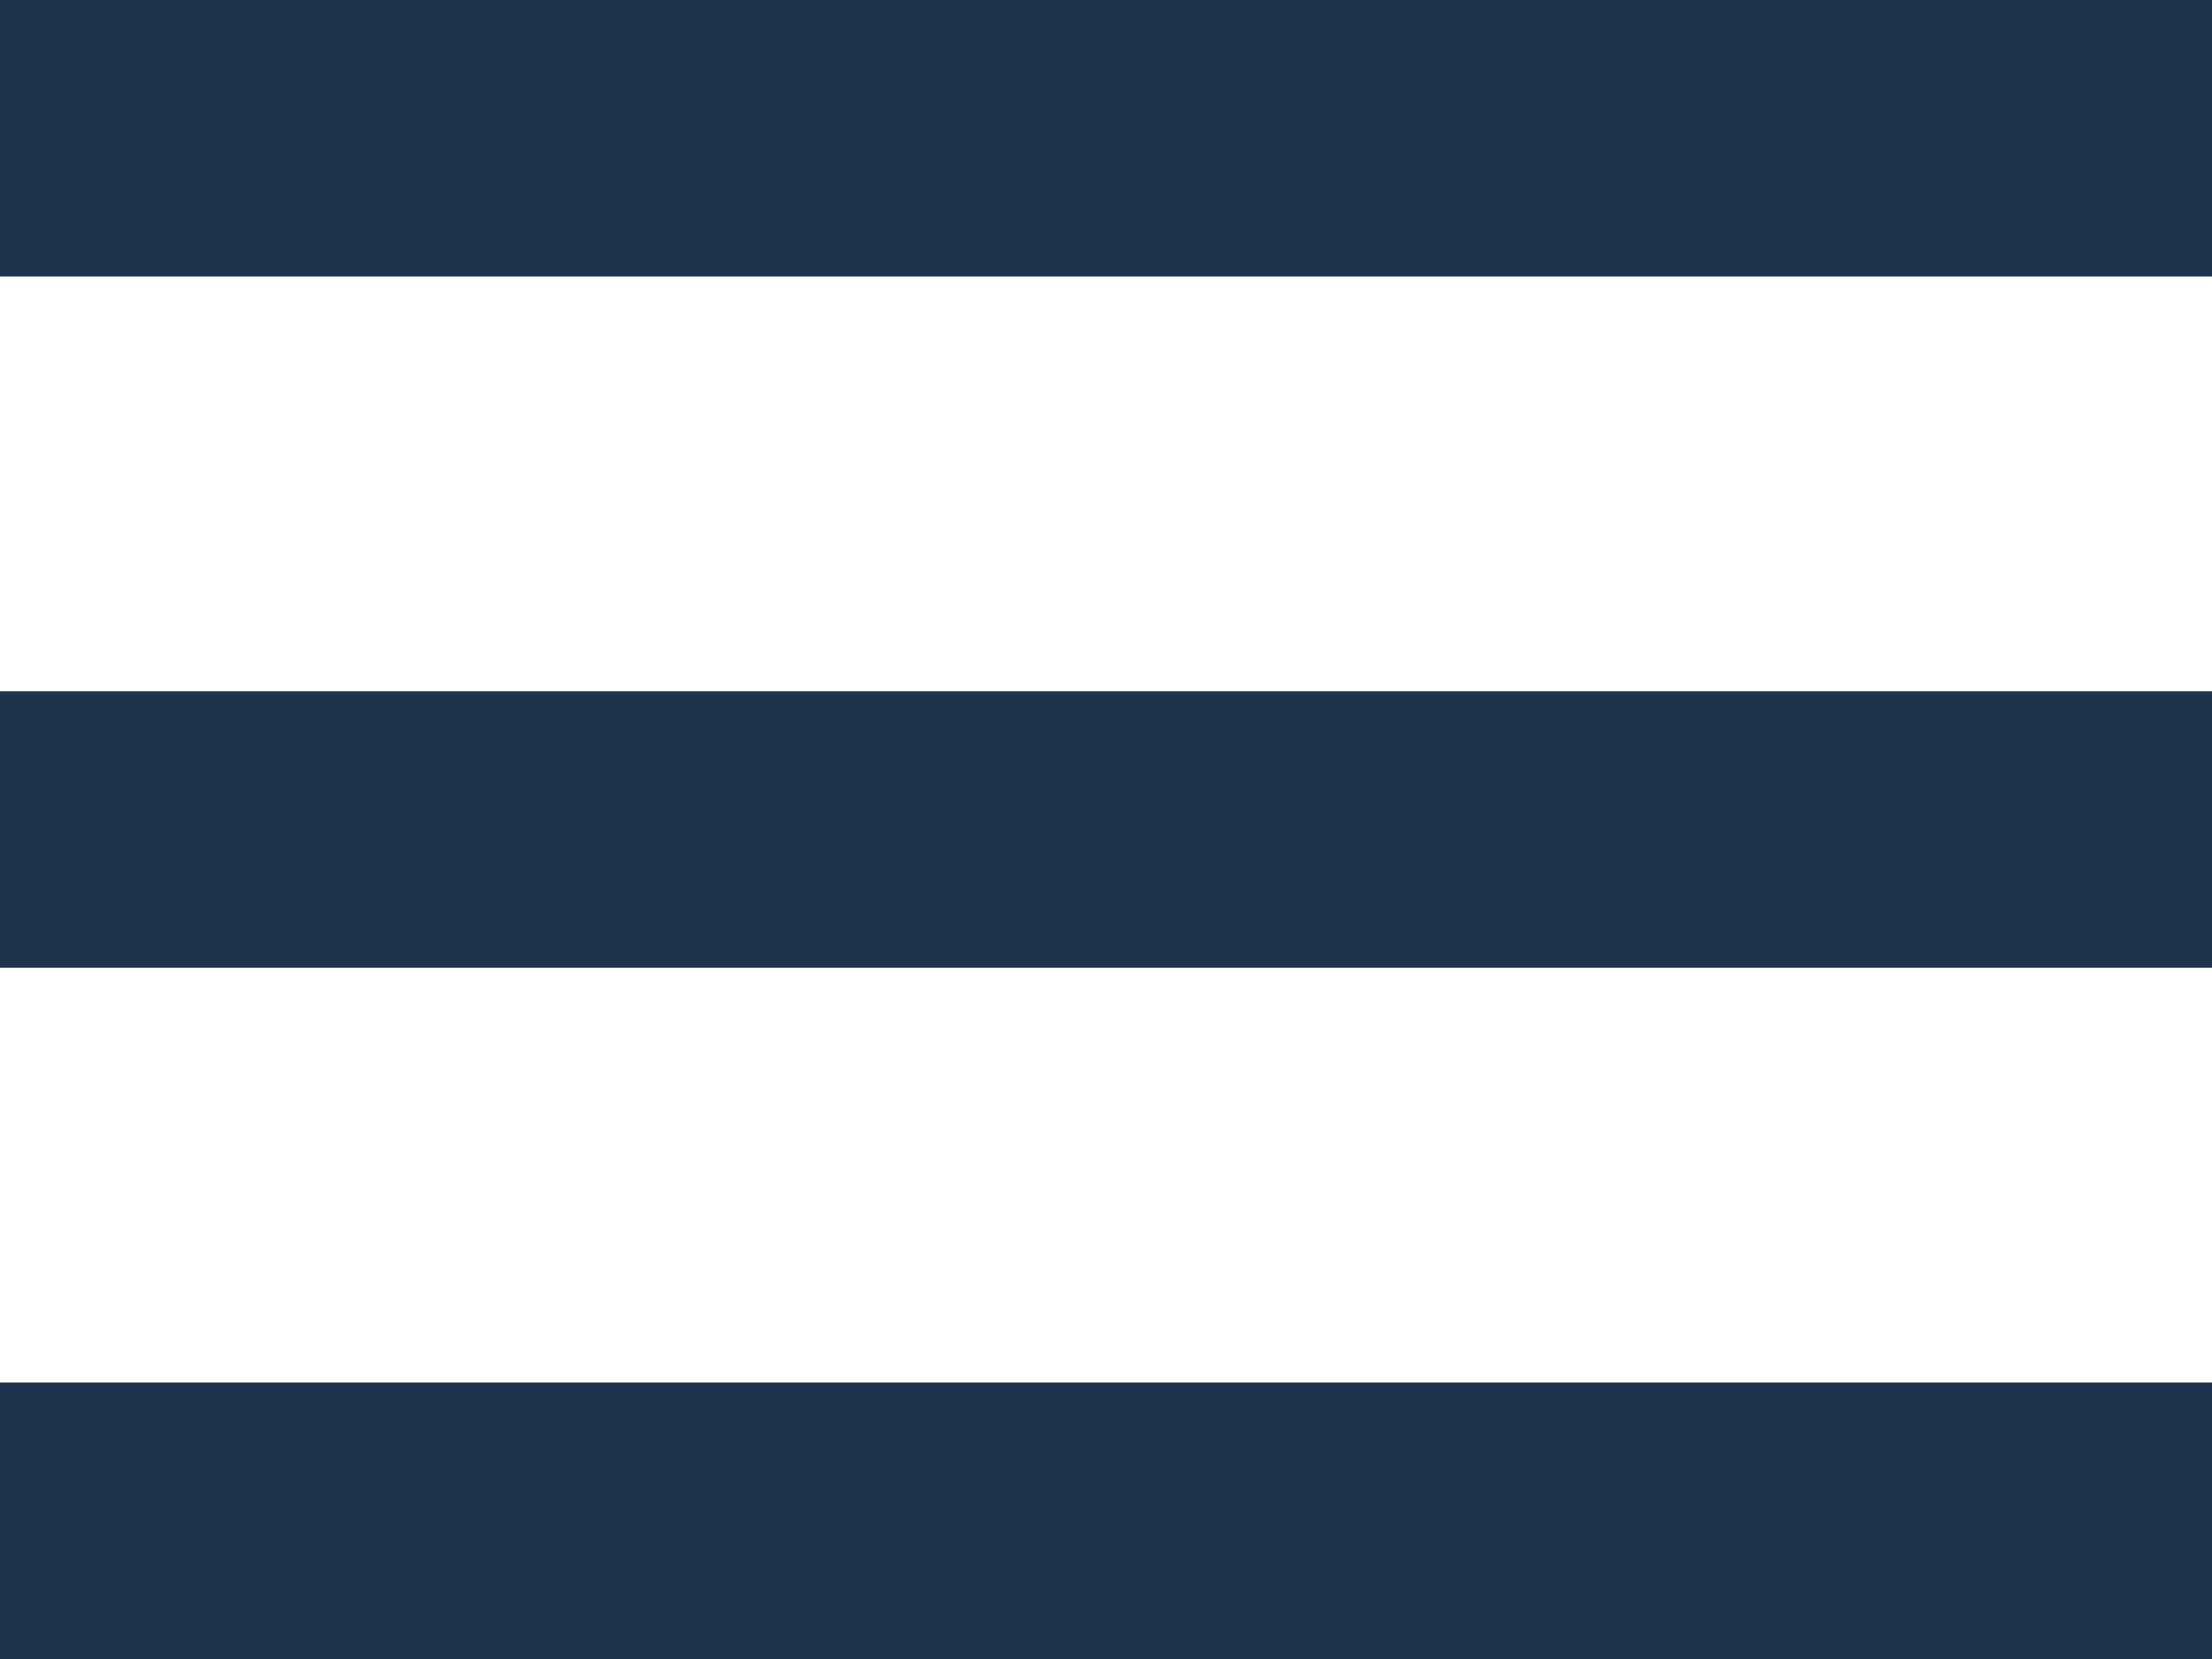 <svg height="12" viewBox="0 0 16 12" width="16" xmlns="http://www.w3.org/2000/svg" xmlns:xlink="http://www.w3.org/1999/xlink"><clipPath id="a"><path d="m0 0h16v12h-16z"/></clipPath><g clip-path="url(#a)" fill="none" stroke="#1d324d" stroke-width="2"><path d="m0 0h18" transform="translate(0 1)"/><path d="m0 0h18" transform="translate(0 6)"/><path d="m0 0h18" transform="translate(0 11)"/></g></svg>
